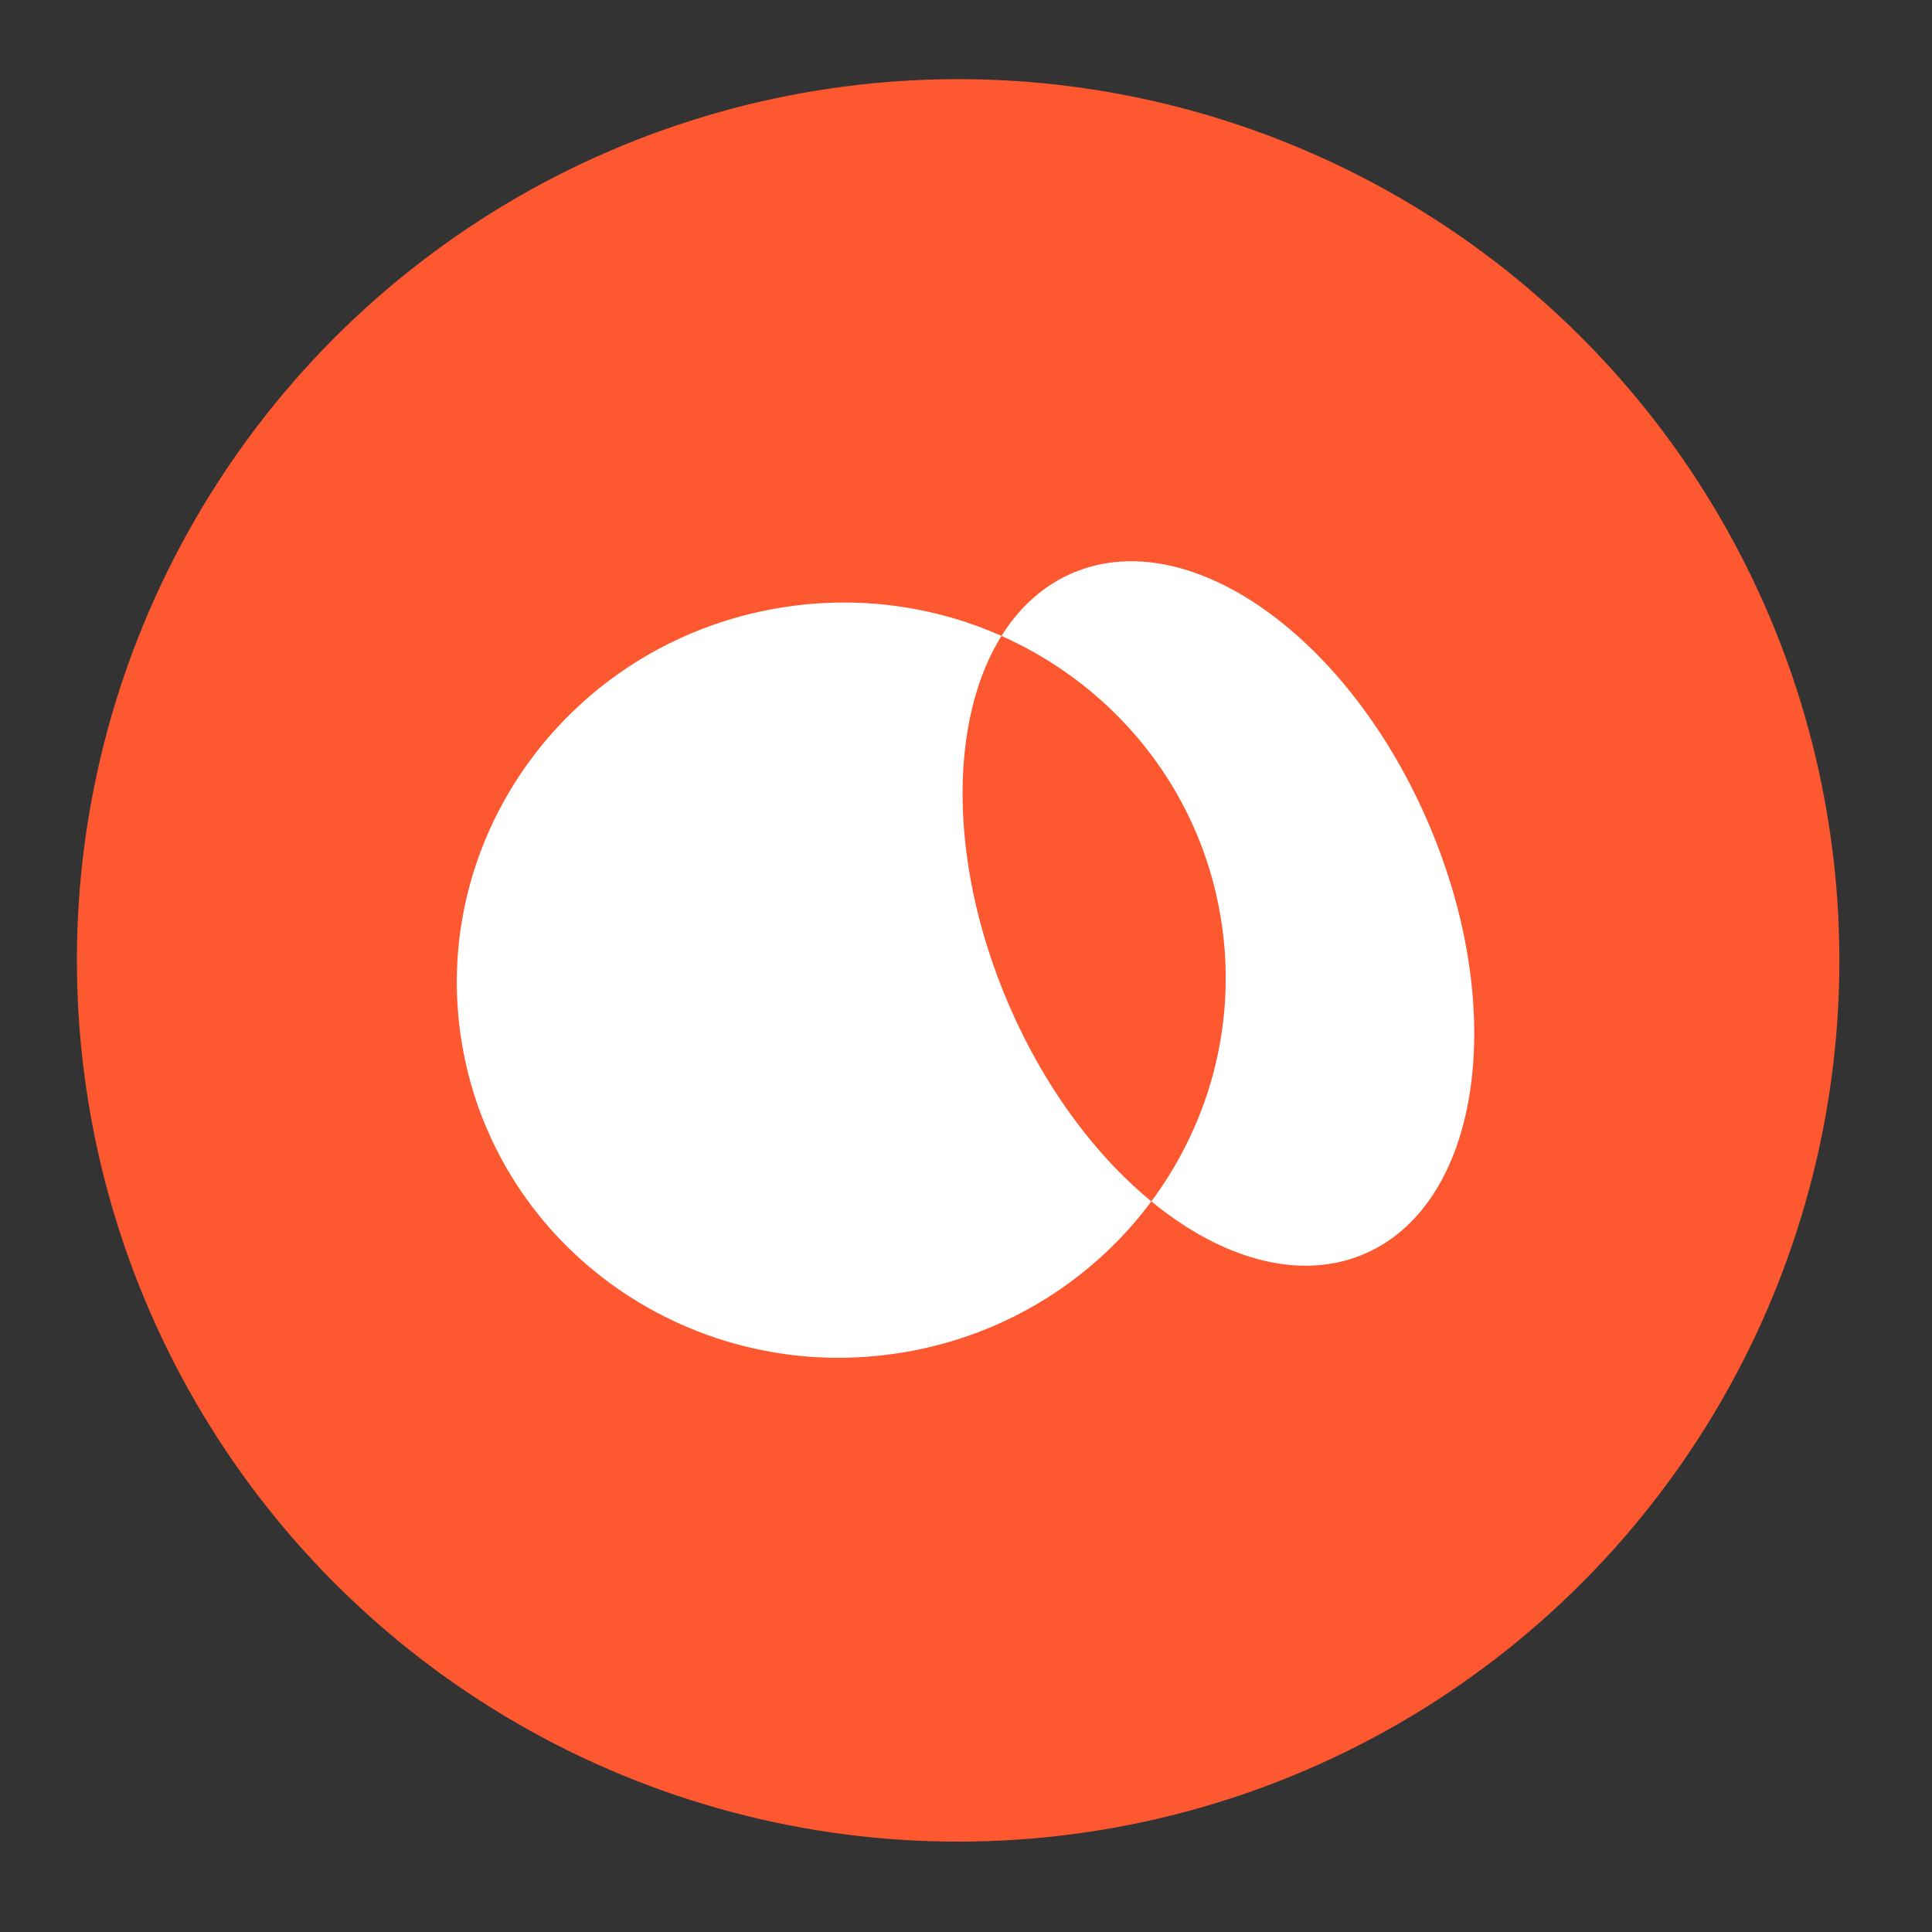 <?xml version="1.0" encoding="UTF-8"?> <svg xmlns="http://www.w3.org/2000/svg" width="72" height="72" viewBox="0 0 72 72" fill="none"><rect x="0" y="0" width="72" height="72" fill="#333333" stroke="none"/><circle cx="35.707" cy="35.791" r="32.841" transform="rotate(-4.728 35.707 35.791)" fill="#FD582F"></circle><path d="M45.484 34.138C46.779 41.797 41.502 49.075 33.696 50.394C25.891 51.714 18.514 46.576 17.219 38.918C15.924 31.259 21.201 23.981 29.007 22.661C36.812 21.341 44.189 26.48 45.484 34.138ZM40.034 21.328C35.684 23.123 34.565 30.271 37.532 37.293C40.498 44.314 46.429 48.553 50.779 46.758C55.129 44.962 56.249 37.816 53.282 30.793C50.313 23.77 44.382 19.533 40.034 21.328Z" fill="white"></path></svg> 
